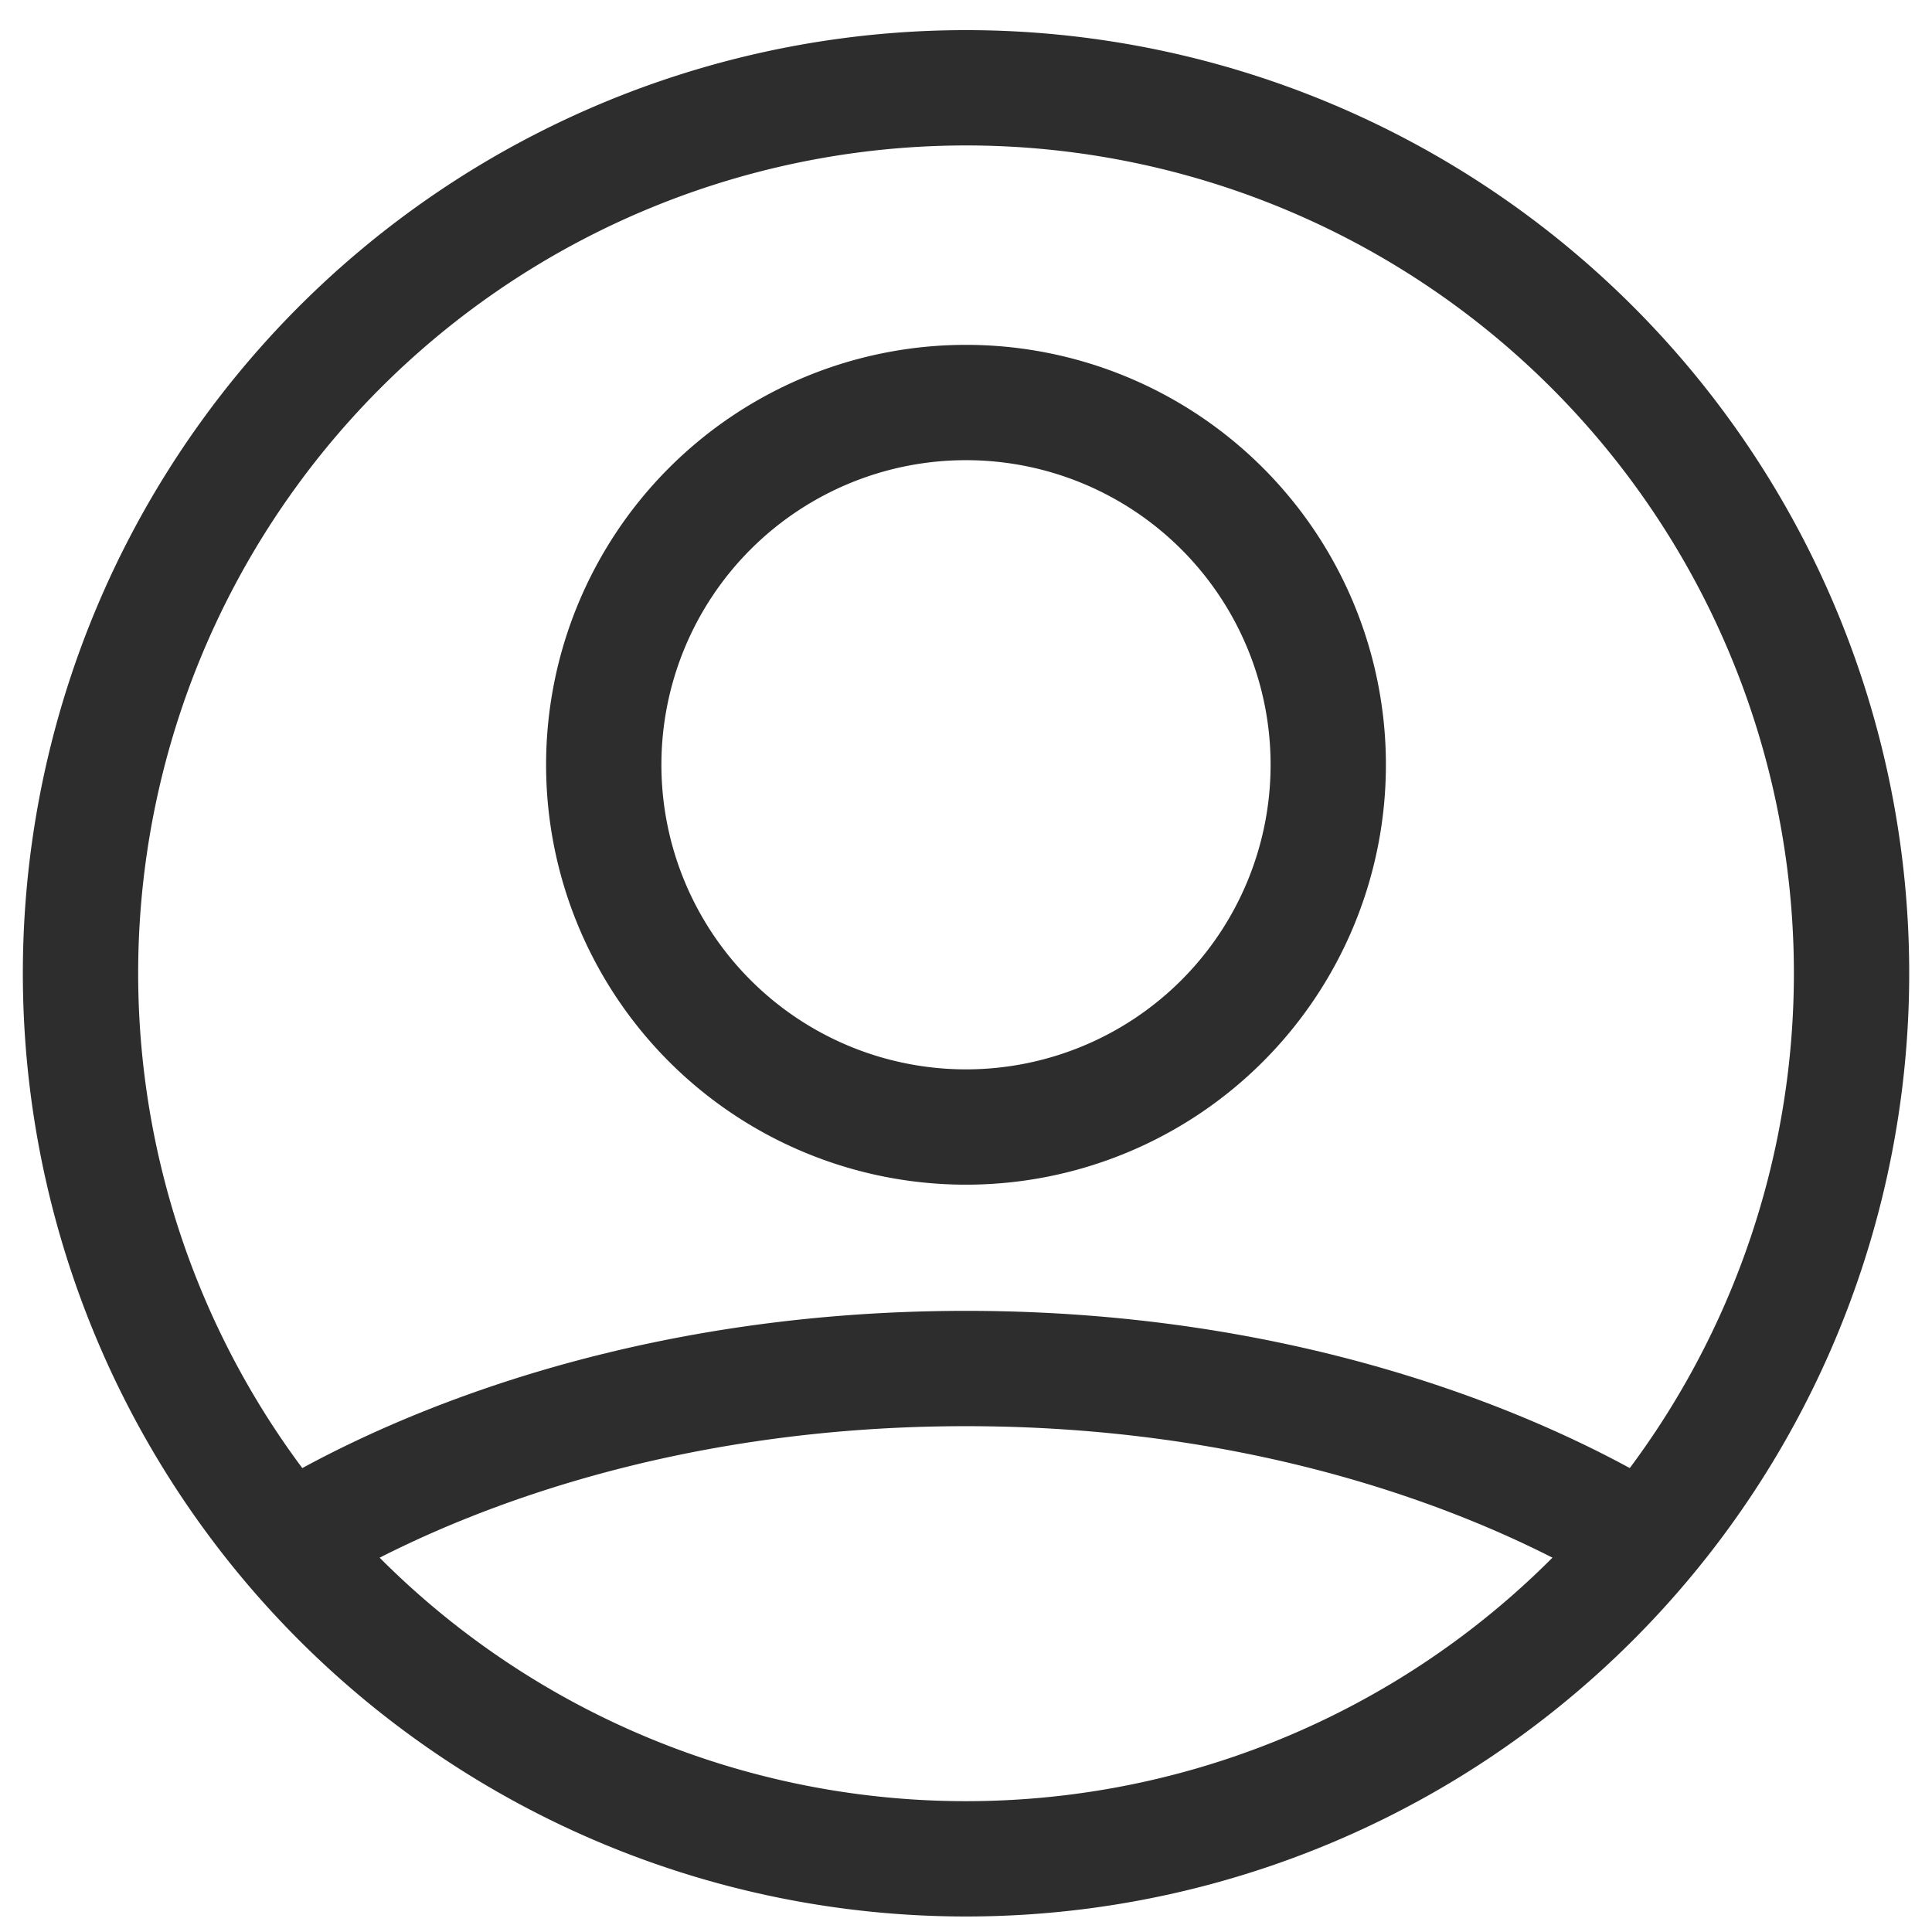 <svg xmlns="http://www.w3.org/2000/svg" width="32" height="32" fill="none"><g stroke="#2D2D2D" stroke-width="1.91" clip-path="url(#yxzsUeOL__a)"><path d="M1.334 16a14.667 14.667 0 1 0 29.333 0 14.667 14.667 0 0 0-29.333 0Z"/><path d="M4.84 25.515C6.167 24.7 10.068 22.667 16 22.667s9.834 2.032 11.162 2.848M10 12.667a6 6 0 1 0 12 0 6 6 0 0 0-12 0Z"/></g><defs><clipPath id="yxzsUeOL__a"><path fill="#fff" d="M0 0h32v32H0z"/></clipPath></defs></svg>